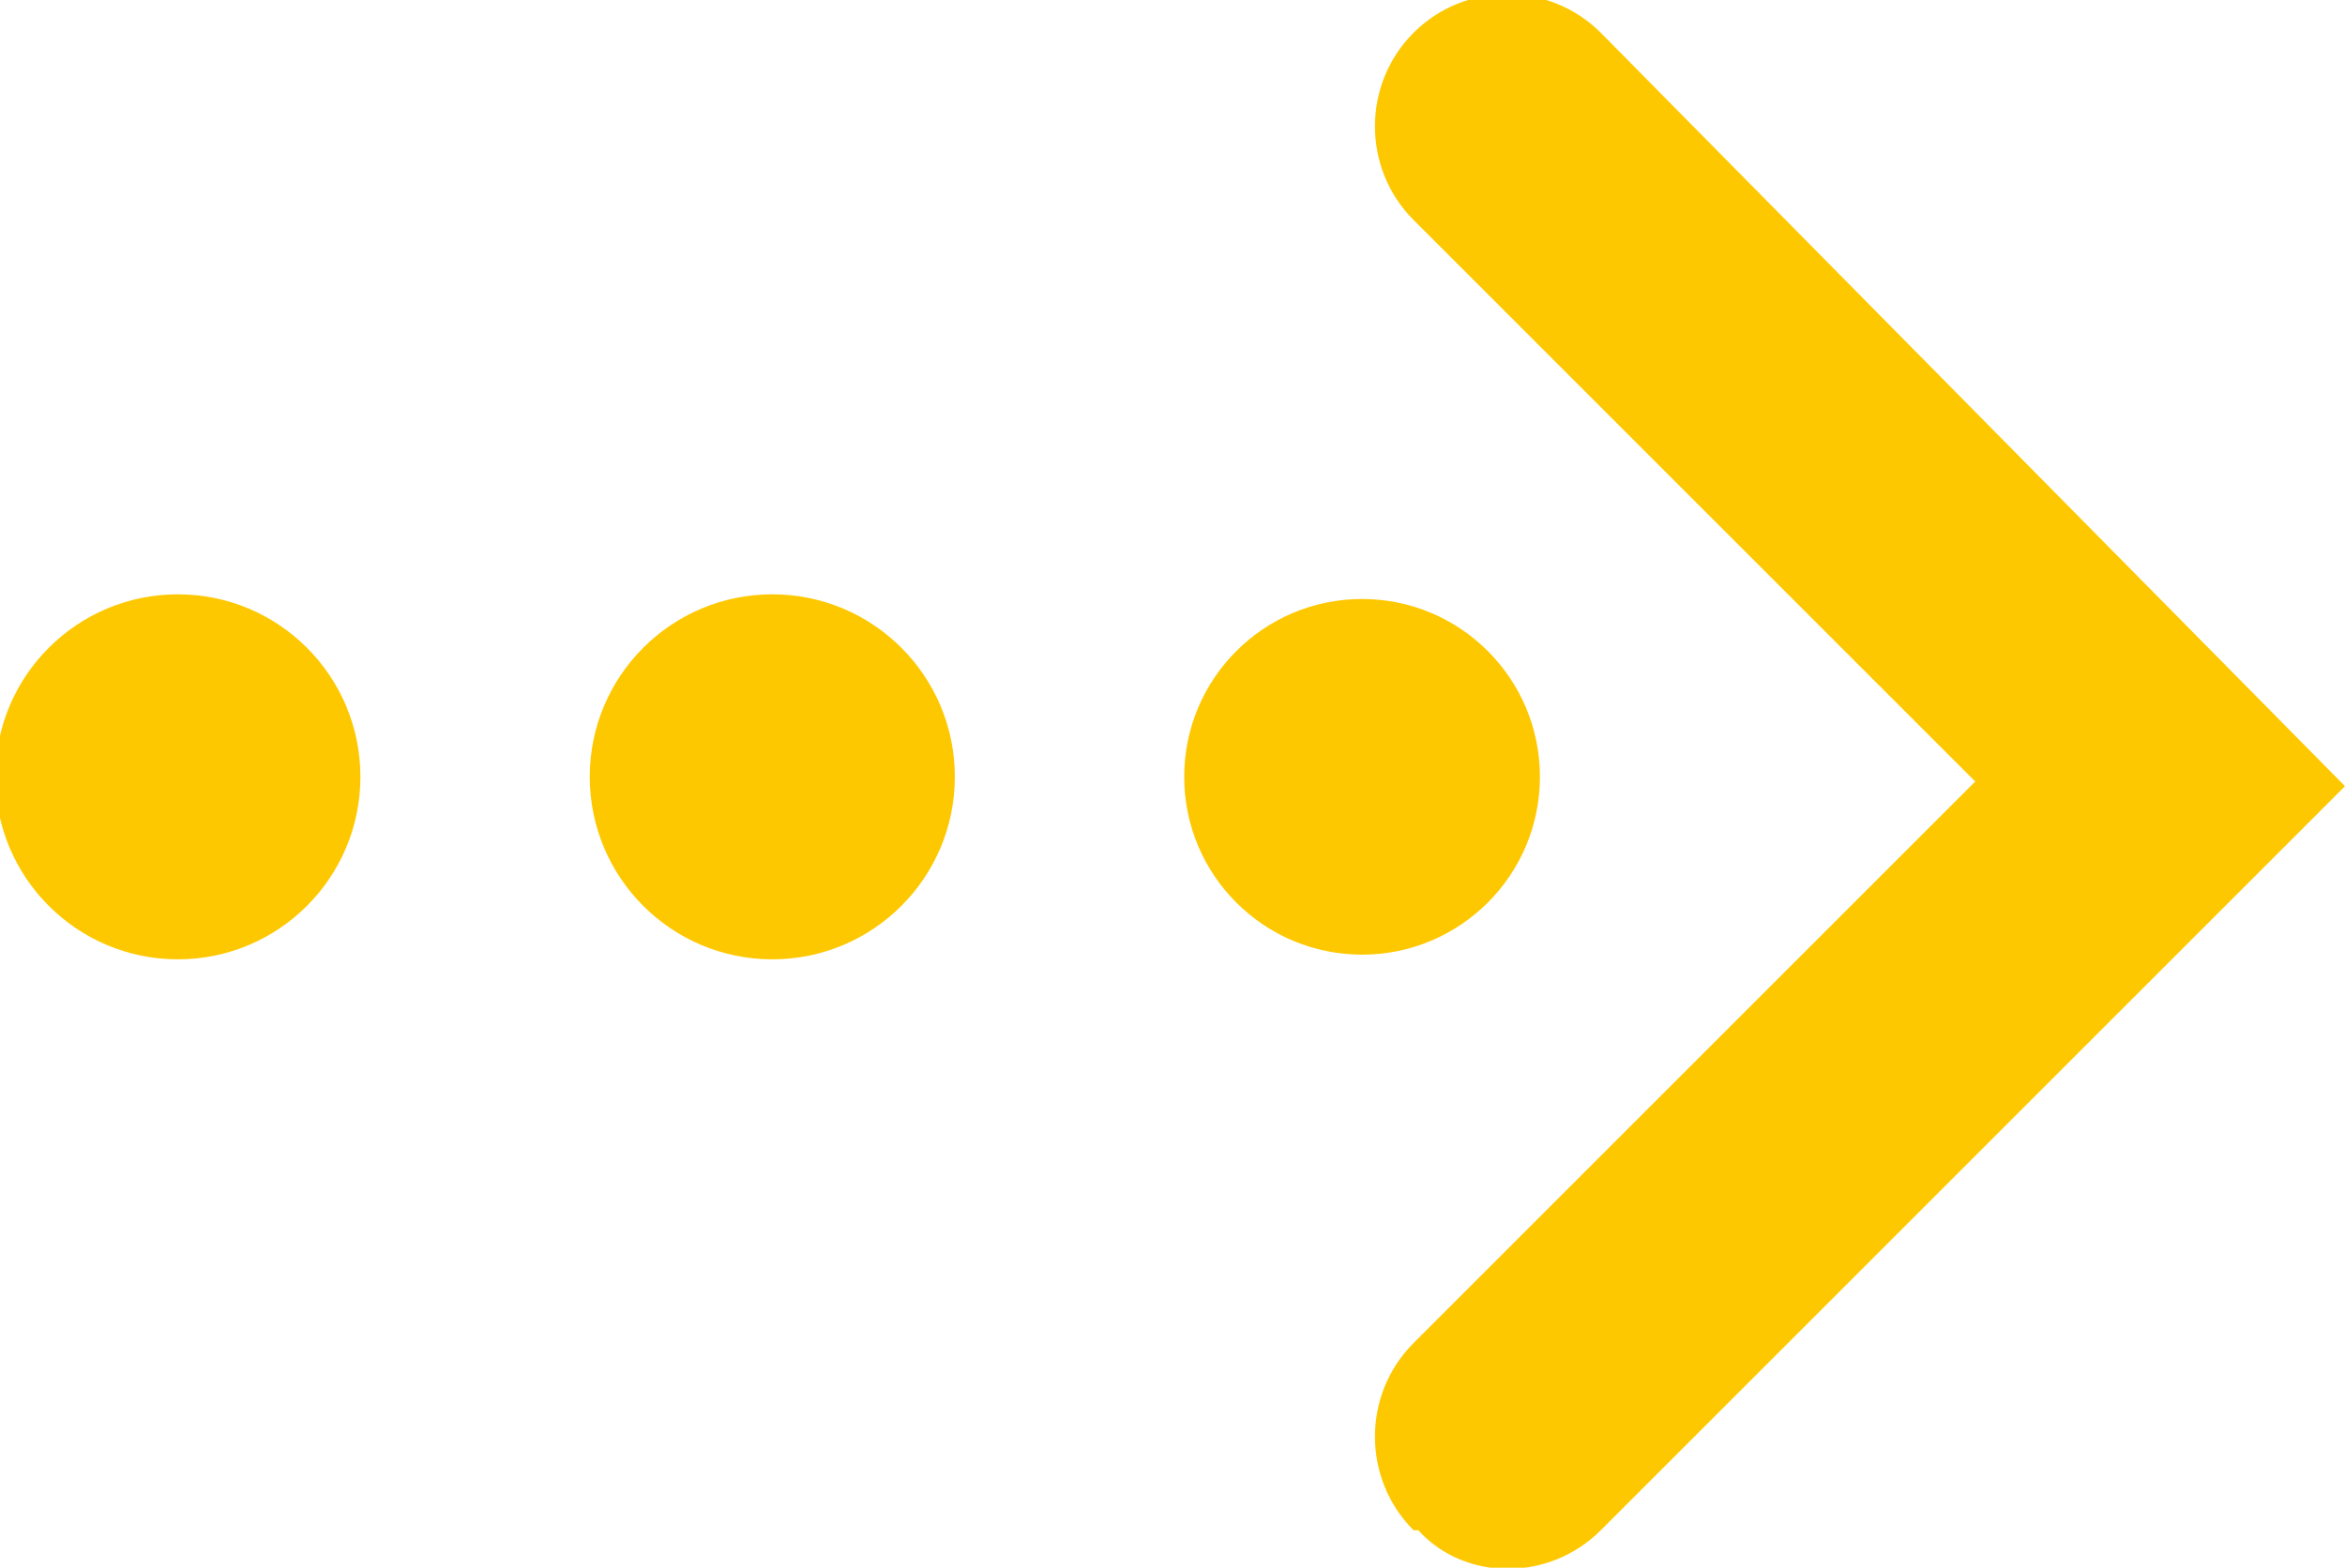 <?xml version="1.0" encoding="UTF-8"?>
<svg id="Capa_1" xmlns="http://www.w3.org/2000/svg" version="1.1" viewBox="0 0 50.1 33.5">
  <!-- Generator: Adobe Illustrator 29.5.1, SVG Export Plug-In . SVG Version: 2.1.0 Build 141)  -->
  <defs>
    <style>
      .st0 {
        fill: #fec800;
      }
    </style>
  </defs>
  <g id="Capa_11" data-name="Capa_1">
    <path class="st0" d="M30.2,32.7c-1.1-1.1-1.1-2.9,0-4,0,0,0,0,0,0l12-12-12-12c-1.1-1.1-1.1-2.9,0-4s2.9-1.1,4,0l15.9,16.1-15.9,15.9c-1.1,1.1-2.9,1.1-3.9,0,0,0,0,0,0,0Z"/>
    <circle class="st0" cx="16.5" cy="16.6" r="3.9"/>
    <circle class="st0" cx="29.1" cy="16.6" r="3.8"/>
    <circle class="st0" cx="3.8" cy="16.6" r="3.9"/>
  </g>
</svg>